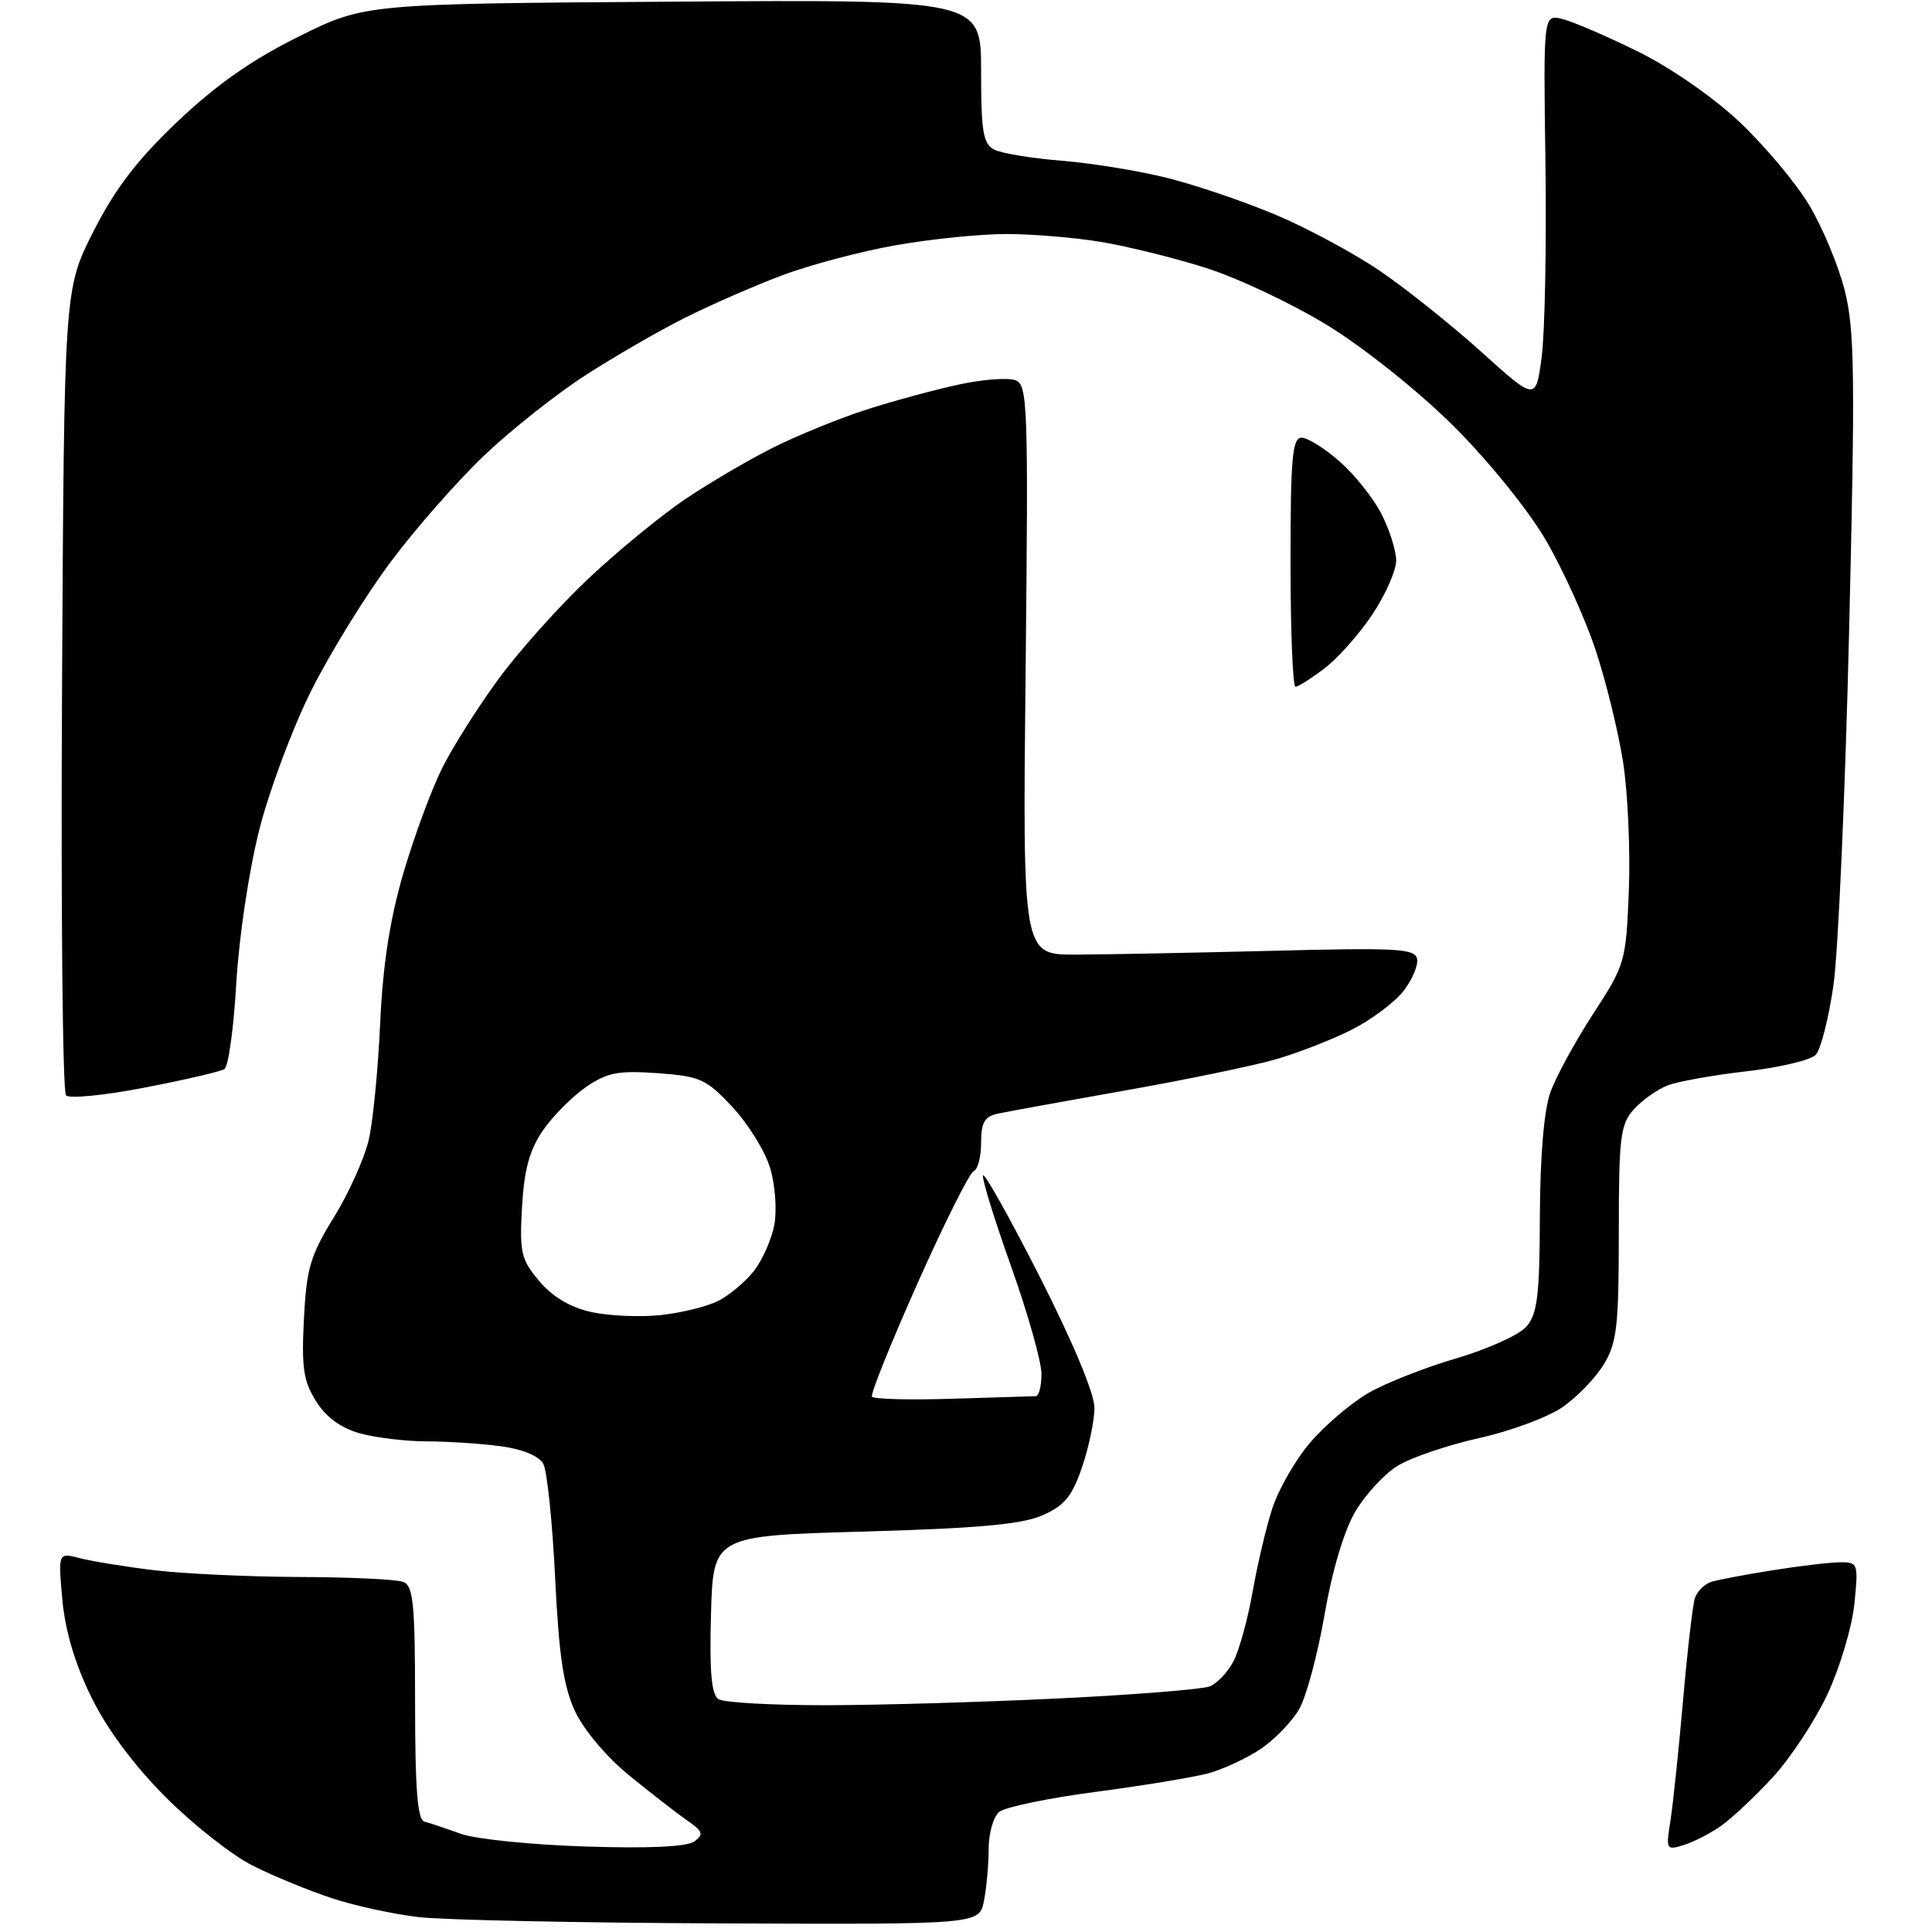 <?xml version="1.0" encoding="UTF-8" standalone="no"?>
<svg 
  version="1.1" 
  xmlns="http://www.w3.org/2000/svg" 
  xmlns:xlink="http://www.w3.org/1999/xlink" 
  xmlns:svg="http://www.w3.org/2000/svg"
  xmlns:rdf="http://www.w3.org/1999/02/22-rdf-syntax-ns#"
  xmlns:cc="http://creativecommons.org/ns#"
  xmlns:dc="http://purl.org/dc/elements/1.1/"
  viewBox="0 0 256 256"
  width="256"
  height="256"
>
<style>svg {background-color: white; }</style>"
<path stroke="none" fill="black" fill-rule="evenodd" d="M95.62,254.86C76.86,254.79 58.80,254.41 55.50,254.03C52.20,253.65 47.02,252.53 44.00,251.53C40.98,250.54 36.25,248.60 33.51,247.22C30.76,245.85 25.55,241.74 21.93,238.11C17.71,233.87 14.17,229.11 12.09,224.86C9.93,220.46 8.64,216.09 8.26,211.96C7.70,205.71 7.70,205.71 10.60,206.47C12.19,206.88 16.65,207.61 20.50,208.07C24.35,208.53 32.98,208.93 39.67,208.96C46.36,208.98 52.55,209.27 53.42,209.61C54.77,210.12 55.00,212.50 55.00,225.64C55.00,237.14 55.32,241.14 56.25,241.38C56.94,241.55 59.08,242.27 61.00,242.97C62.92,243.68 70.35,244.44 77.50,244.67C85.97,244.95 91.02,244.71 92.00,244.00C93.28,243.07 93.15,242.67 91.04,241.21C89.69,240.27 86.25,237.60 83.40,235.28C80.42,232.86 77.36,229.24 76.21,226.78C74.67,223.49 74.06,219.41 73.56,209.10C73.20,201.73 72.50,194.93 72.00,193.99C71.43,192.93 69.30,192.04 66.40,191.64C63.83,191.29 59.42,191.00 56.61,190.99C53.80,190.99 49.79,190.51 47.70,189.93C45.18,189.23 43.22,187.80 41.89,185.69C40.21,183.02 39.94,181.23 40.27,174.79C40.61,168.05 41.12,166.35 44.27,161.25C46.25,158.04 48.32,153.41 48.88,150.96C49.43,148.51 50.11,141.55 50.38,135.50C50.73,127.83 51.66,121.83 53.45,115.69C54.87,110.85 57.20,104.55 58.63,101.69C60.07,98.84 63.44,93.51 66.14,89.86C68.83,86.20 74.14,80.28 77.94,76.69C81.74,73.11 87.47,68.40 90.68,66.22C93.88,64.05 99.20,60.93 102.50,59.28C105.80,57.63 111.42,55.35 115.00,54.21C118.58,53.07 124.05,51.59 127.16,50.93C130.28,50.26 133.61,50.02 134.56,50.39C136.17,51.00 136.27,53.69 135.90,88.78C135.50,126.50 135.50,126.50 142.50,126.49C146.35,126.48 158.04,126.25 168.49,125.99C185.18,125.56 187.51,125.69 187.77,127.07C187.94,127.93 187.11,129.86 185.94,131.35C184.76,132.84 181.69,135.14 179.11,136.44C176.53,137.75 171.96,139.53 168.96,140.39C165.96,141.25 156.97,143.10 149.00,144.51C141.03,145.92 133.49,147.29 132.25,147.56C130.45,147.94 130.00,148.72 130.00,151.44C130.00,153.30 129.56,154.98 129.03,155.17C128.50,155.35 125.16,162.01 121.61,169.97C118.06,177.93 115.33,184.72 115.54,185.06C115.75,185.40 120.55,185.52 126.21,185.34C131.87,185.16 136.84,185.01 137.25,185.00C137.66,185.00 138.00,183.67 138.00,182.05C138.00,180.42 136.19,174.03 133.99,167.84C131.78,161.65 130.10,156.21 130.25,155.75C130.40,155.29 133.79,161.35 137.79,169.21C142.20,177.91 145.04,184.70 145.02,186.57C145.01,188.26 144.27,191.80 143.37,194.43C142.05,198.29 141.04,199.51 138.12,200.79C135.39,201.99 129.57,202.51 114.50,202.94C94.50,203.50 94.50,203.50 94.21,213.92C94.00,221.58 94.27,224.55 95.21,225.15C95.92,225.60 102.35,225.96 109.50,225.95C116.65,225.94 130.60,225.53 140.50,225.04C150.40,224.56 159.30,223.84 160.29,223.46C161.27,223.07 162.70,221.56 163.46,220.09C164.22,218.62 165.34,214.51 165.97,210.96C166.59,207.41 167.76,202.43 168.58,199.89C169.40,197.36 171.66,193.41 173.62,191.13C175.57,188.85 179.04,185.90 181.33,184.57C183.63,183.25 188.88,181.18 193.00,179.98C197.12,178.77 201.29,176.89 202.25,175.78C203.71,174.11 204.01,171.70 204.04,161.14C204.07,153.23 204.59,147.10 205.43,144.75C206.16,142.69 208.72,138.01 211.10,134.34C215.34,127.84 215.45,127.45 215.83,118.04C216.04,112.74 215.70,105.08 215.07,101.01C214.44,96.95 212.79,90.22 211.40,86.06C210.02,81.90 207.04,75.35 204.79,71.50C202.46,67.53 197.19,61.02 192.60,56.45C188.01,51.89 180.82,46.14 176.00,43.17C171.32,40.29 164.03,36.84 159.79,35.50C155.54,34.15 149.24,32.60 145.79,32.04C142.33,31.47 136.75,31.01 133.38,31.01C130.02,31.00 123.47,31.66 118.83,32.47C114.19,33.28 107.36,35.08 103.65,36.48C99.94,37.87 94.12,40.42 90.70,42.14C87.29,43.85 81.37,47.27 77.55,49.74C73.73,52.20 67.70,56.98 64.15,60.36C60.60,63.74 55.02,70.09 51.75,74.48C48.47,78.86 43.77,86.49 41.29,91.42C38.81,96.35 35.69,104.68 34.36,109.94C32.99,115.33 31.66,124.21 31.31,130.29C30.97,136.22 30.26,141.34 29.74,141.66C29.21,141.99 24.46,143.09 19.18,144.11C13.89,145.14 9.20,145.60 8.75,145.15C8.30,144.70 8.06,120.48 8.22,91.32C8.50,38.31 8.50,38.31 12.39,30.65C15.26,24.99 18.18,21.18 23.54,16.09C28.66,11.23 33.39,7.91 39.57,4.85C48.34,0.50 48.34,0.50 89.17,0.22C130.00,-0.06 130.00,-0.06 130.00,9.43C130.00,17.47 130.27,19.07 131.75,19.83C132.71,20.32 136.73,20.98 140.68,21.30C144.63,21.61 150.93,22.64 154.68,23.58C158.43,24.52 164.89,26.71 169.03,28.46C173.18,30.20 179.38,33.54 182.82,35.88C186.26,38.21 192.31,43.05 196.28,46.62C203.50,53.13 203.50,53.13 204.28,47.31C204.70,44.12 204.93,32.59 204.78,21.70C204.50,1.91 204.50,1.91 207.00,2.51C208.38,2.85 212.85,4.77 216.94,6.78C221.25,8.89 226.94,12.82 230.44,16.11C233.77,19.24 237.95,24.21 239.71,27.15C241.48,30.09 243.61,35.20 244.44,38.50C245.75,43.69 245.83,49.79 245.02,83.50C244.51,104.95 243.57,126.10 242.95,130.50C242.32,134.90 241.26,139.07 240.59,139.77C239.93,140.47 235.81,141.45 231.44,141.95C227.07,142.45 222.38,143.29 221.00,143.81C219.62,144.34 217.60,145.77 216.50,146.99C214.70,148.99 214.50,150.62 214.50,163.36C214.50,175.68 214.25,177.92 212.52,180.77C211.43,182.57 208.96,185.14 207.02,186.47C205.08,187.80 200.12,189.64 196.00,190.55C191.88,191.47 187.03,193.11 185.24,194.20C183.45,195.28 180.89,198.05 179.56,200.34C178.08,202.87 176.49,208.23 175.50,214.00C174.60,219.22 173.09,224.85 172.13,226.50C171.17,228.14 168.89,230.51 167.04,231.75C165.20,232.99 162.07,234.44 160.09,234.98C158.10,235.51 151.37,236.62 145.13,237.44C138.89,238.26 133.16,239.45 132.40,240.09C131.63,240.72 131.00,242.93 131.00,245.00C131.00,247.06 130.72,250.16 130.38,251.88C129.75,255.00 129.75,255.00 95.62,254.86zM223.10,244.48C220.80,245.20 220.73,245.08 221.33,241.33C221.67,239.19 222.42,232.05 223.00,225.47C223.57,218.89 224.28,212.74 224.57,211.80C224.86,210.87 225.87,209.87 226.80,209.59C227.74,209.31 231.43,208.61 235.00,208.05C238.57,207.48 242.58,207.01 243.89,207.01C246.19,207.00 246.26,207.20 245.71,212.56C245.39,215.62 243.79,220.99 242.15,224.49C240.51,227.99 237.25,232.95 234.90,235.50C232.55,238.05 229.47,240.94 228.06,241.93C226.65,242.93 224.42,244.07 223.10,244.48zM87.50,174.26C90.25,173.97 93.70,173.12 95.16,172.38C96.63,171.64 98.75,169.86 99.89,168.42C101.02,166.98 102.24,164.22 102.60,162.30C102.96,160.38 102.72,157.00 102.05,154.78C101.39,152.57 99.15,148.93 97.06,146.70C93.59,142.97 92.79,142.61 87.13,142.20C81.92,141.83 80.47,142.11 77.65,144.04C75.82,145.29 73.25,147.89 71.93,149.80C70.16,152.39 69.45,154.99 69.17,159.94C68.83,165.98 69.05,166.90 71.45,169.75C73.18,171.81 75.55,173.23 78.30,173.84C80.61,174.36 84.75,174.55 87.50,174.26zM171.66,91.00C171.30,91.00 171.00,83.58 171.00,74.50C171.00,60.67 171.24,58.00 172.47,58.00C173.27,58.00 175.55,59.42 177.52,61.16C179.50,62.89 181.99,66.02 183.06,68.12C184.13,70.21 185.00,72.99 185.00,74.29C185.00,75.59 183.59,78.78 181.88,81.37C180.16,83.96 177.31,87.19 175.53,88.54C173.76,89.89 172.02,91.00 171.66,91.00z" />

</svg>